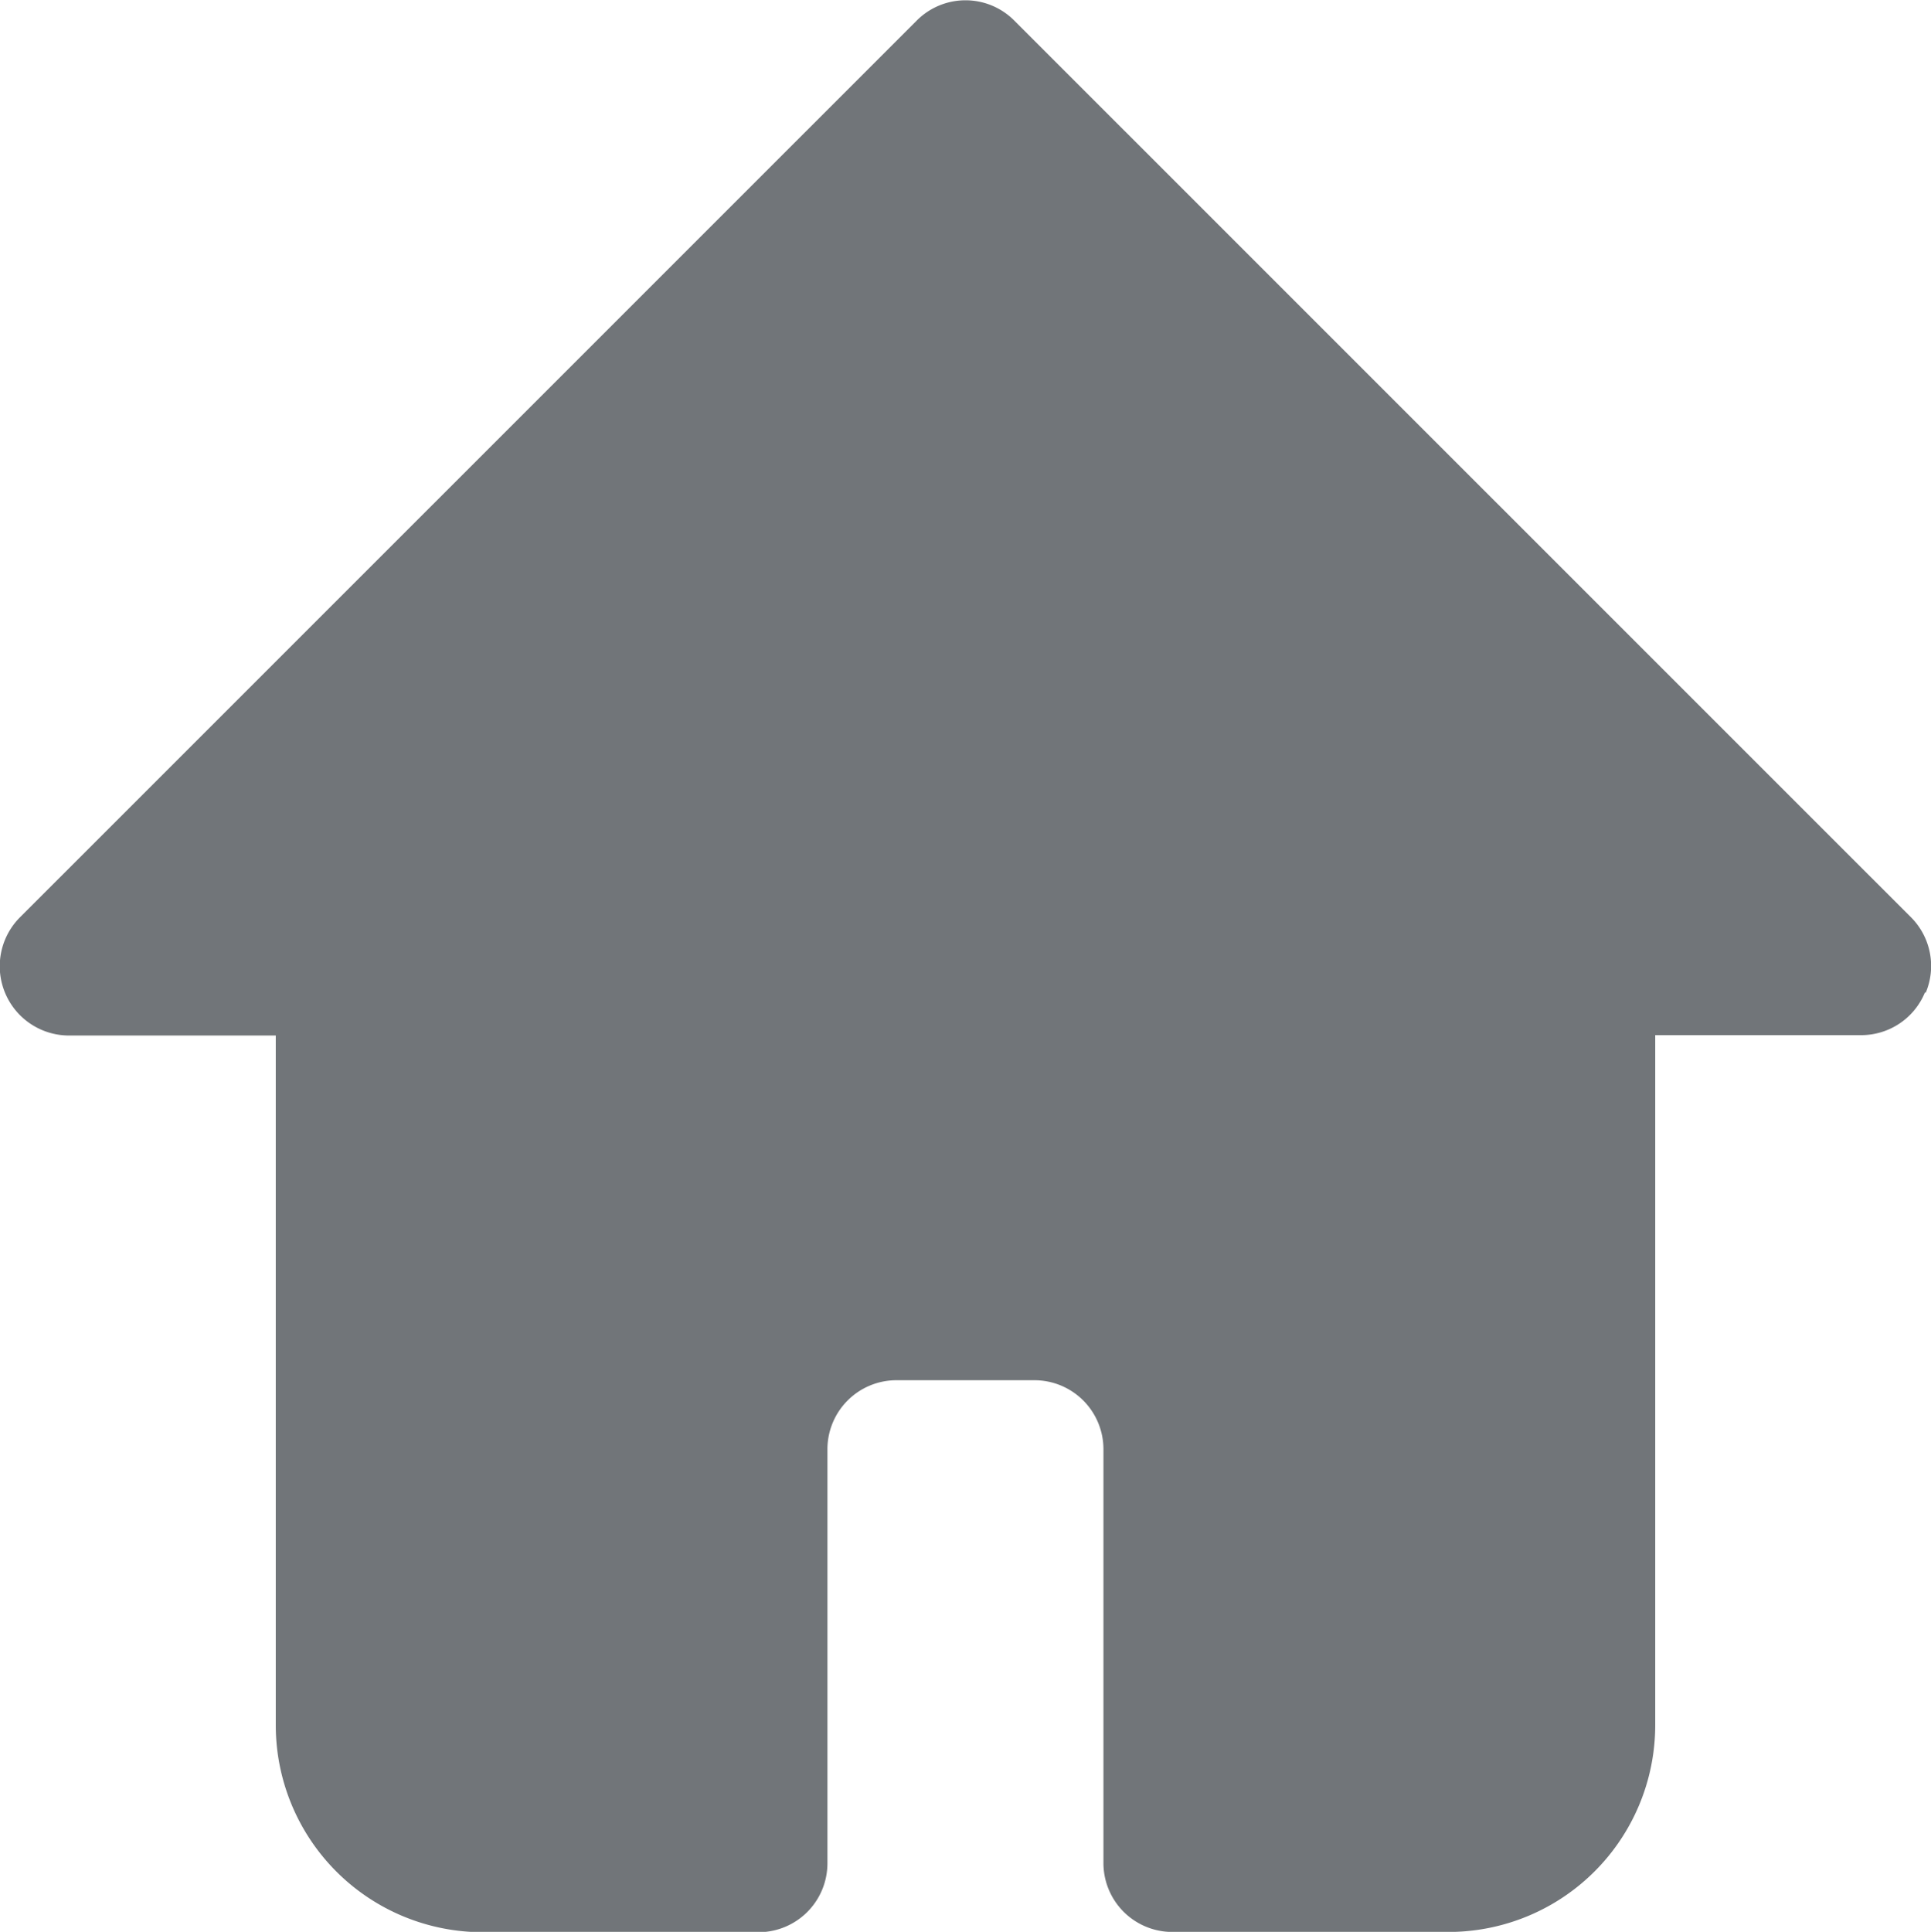 <svg xmlns="http://www.w3.org/2000/svg" width="15.748" height="15.753" viewBox="0 0 15.748 15.753">
  <g id="_001-home" data-name="001-home" transform="translate(0 0)">
    <g id="Layer_2" data-name="Layer 2">
      <path id="Vector" d="M70.2,207.338a.562.562,0,0,1-.517.349H68v5.625A1.687,1.687,0,0,1,66.313,215h-2.25a.562.562,0,0,1-.563-.562v-3.375a.563.563,0,0,0-.563-.562H61.812a.563.563,0,0,0-.563.563v3.375a.562.562,0,0,1-.562.563h-2.25a1.688,1.688,0,0,1-1.687-1.687v-5.625H55.062a.565.565,0,0,1-.4-.962l7.313-7.312a.561.561,0,0,1,.8,0l7.313,7.312a.562.562,0,0,1,.118.613Z" transform="translate(-54.501 -199.246)" fill="#717579"/>
    </g>
  </g>
</svg>
